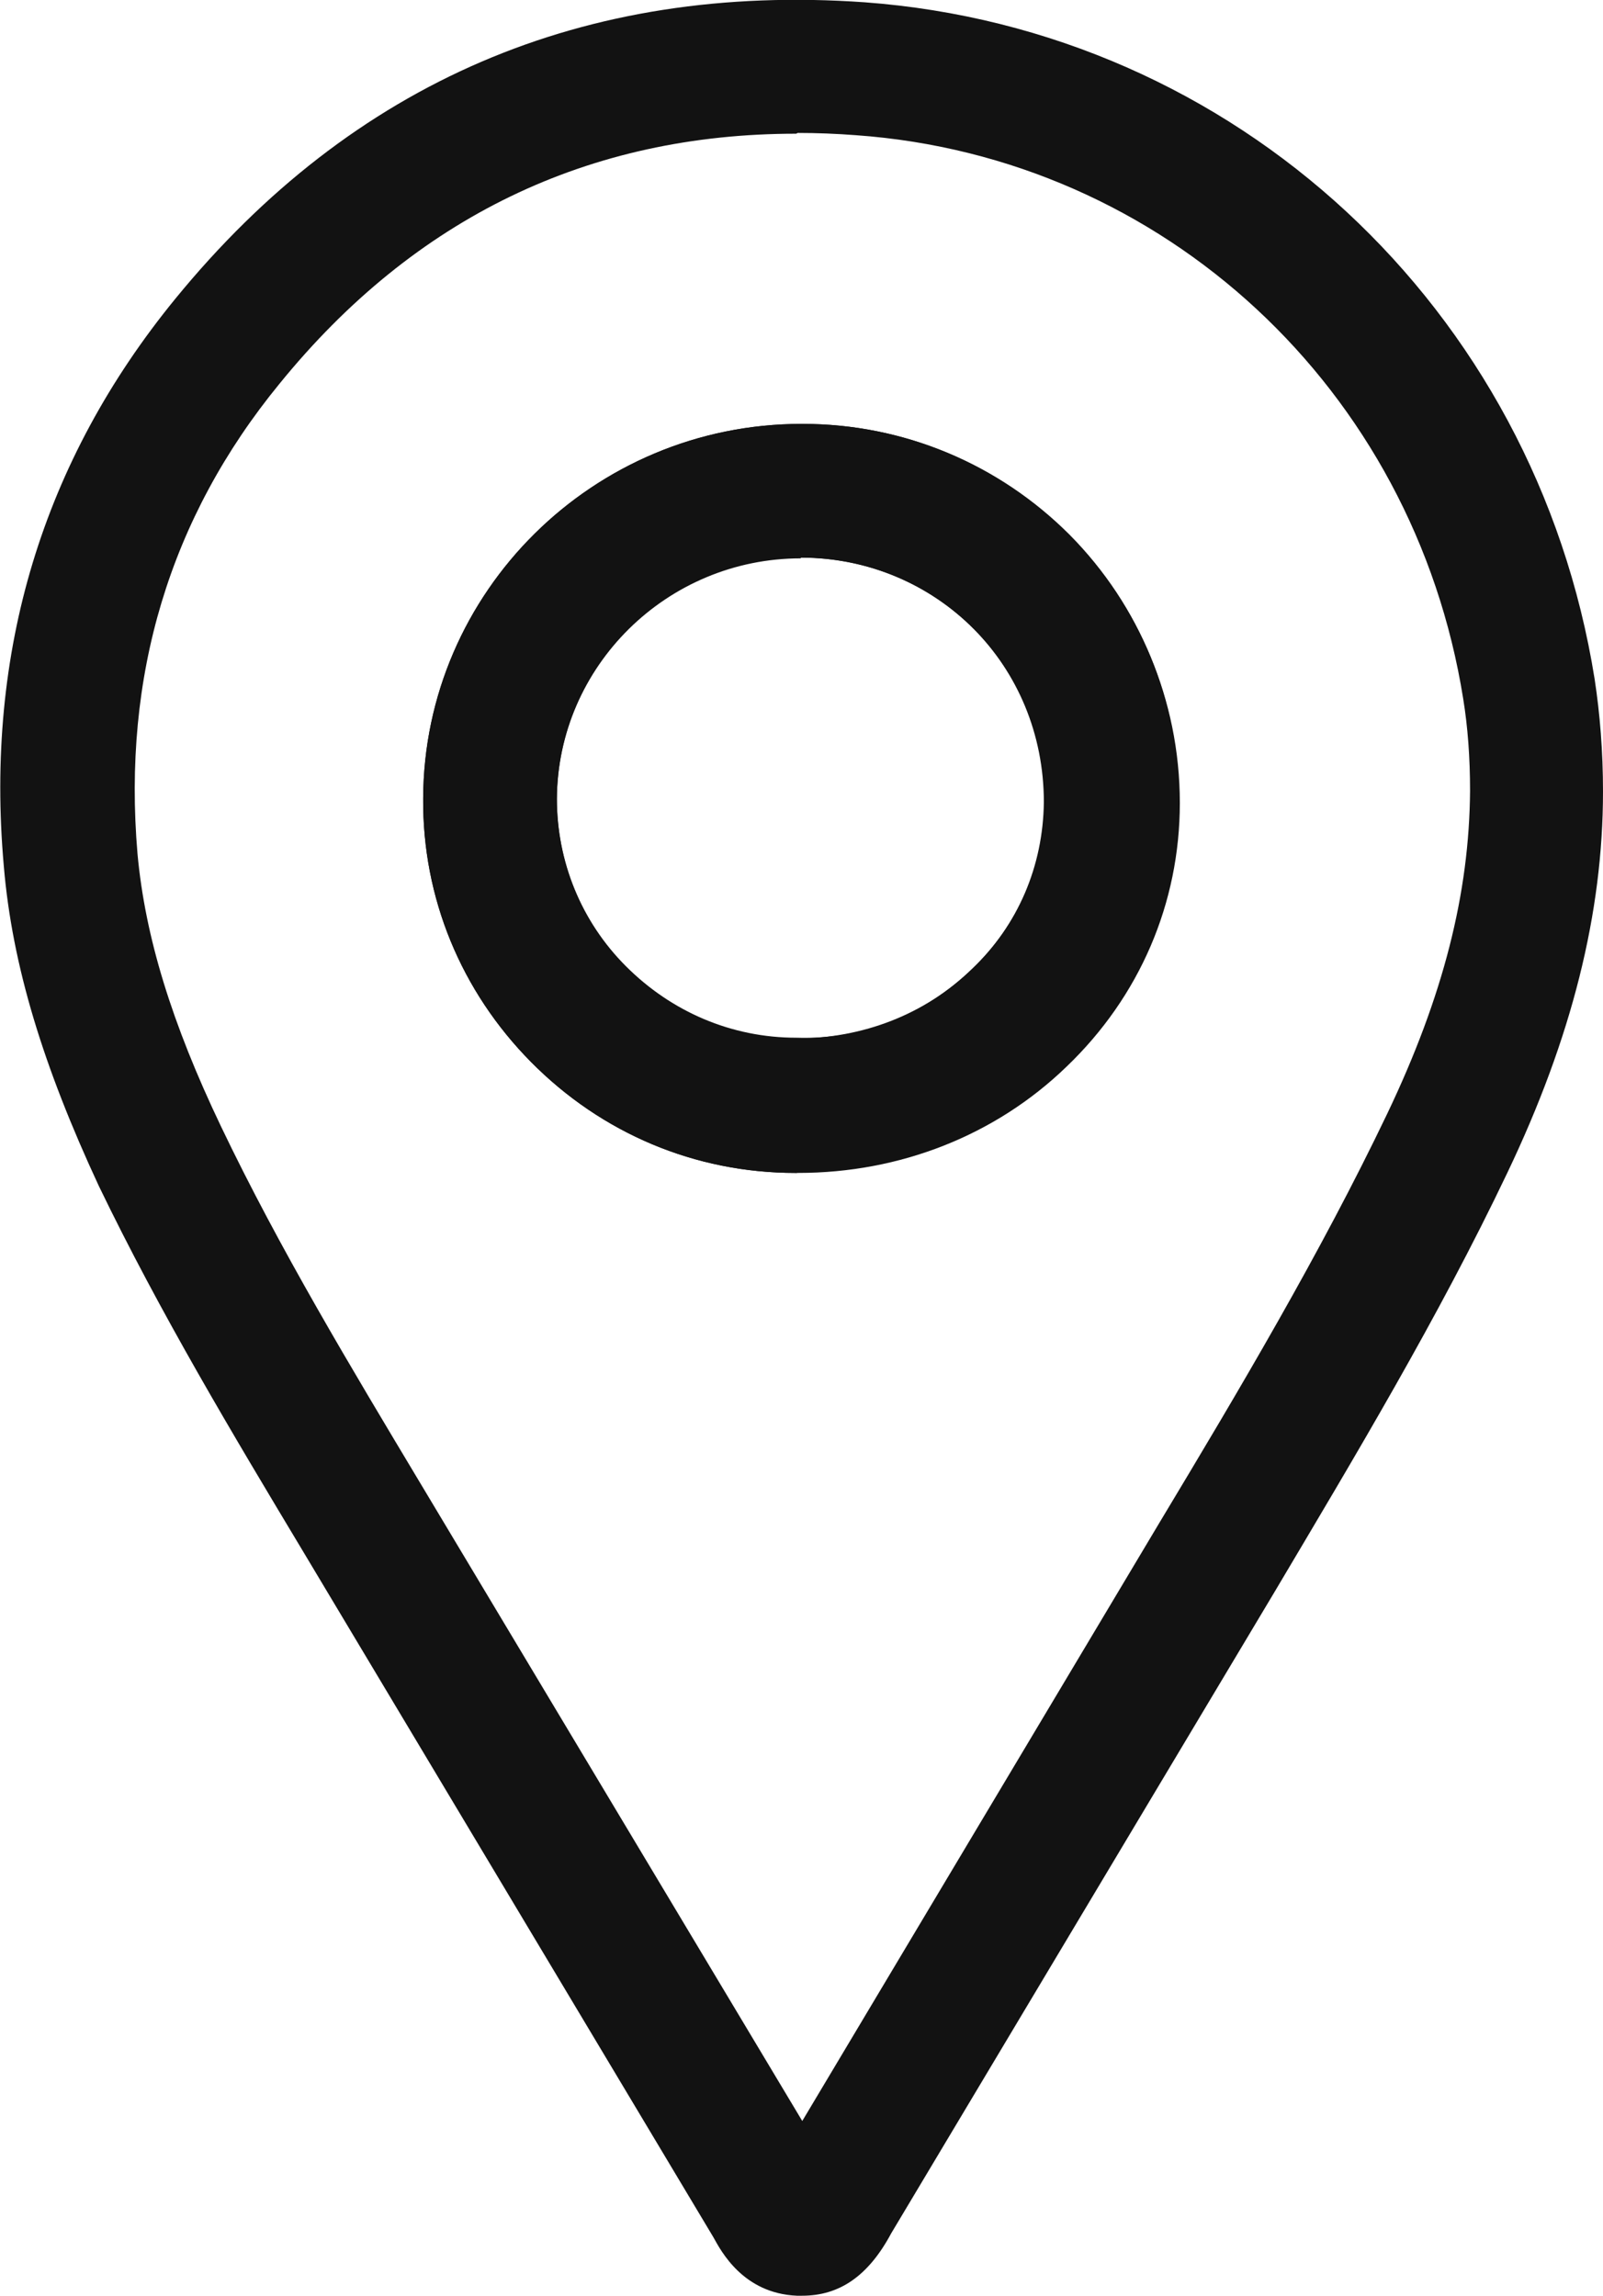<?xml version="1.0" encoding="UTF-8"?><svg id="Layer_2" xmlns="http://www.w3.org/2000/svg" viewBox="0 0 21.1 30.22"><defs><style>.cls-1{fill:#121212;}</style></defs><g id="Layer_1-2"><path class="cls-1" d="M10.56,30.22s-.04,0-.07,0c-.71-.03-1-.59-1.1-.77l-5.39-9.01c-.93-1.55-1.89-3.15-2.7-4.83C.57,14.04.16,12.71.05,11.4c-.25-2.82.51-5.33,2.26-7.47C4.64,1.08,7.69-.23,11.38.03c4.88.36,8.83,4.02,9.61,8.91.07.46.11.95.11,1.48h0c0,1.6-.41,3.24-1.26,5.02-.91,1.91-2.01,3.74-3.06,5.51l-5.05,8.45c-.3.56-.68.82-1.17.82ZM10.48,1.76c-2.73,0-5.02,1.1-6.8,3.29-1.45,1.77-2.07,3.85-1.87,6.19.1,1.09.45,2.23,1.1,3.59.77,1.61,1.71,3.17,2.62,4.69l5.03,8.4,4.71-7.89c1.04-1.73,2.11-3.53,2.99-5.37.74-1.55,1.08-2.9,1.09-4.25,0-.44-.03-.84-.09-1.21-.65-4.08-3.94-7.13-7.99-7.42-.26-.02-.52-.03-.77-.03ZM10.49,15.44h-.02c-1.32,0-2.55-.52-3.48-1.46-.92-.93-1.43-2.16-1.42-3.47.01-2.72,2.25-4.93,4.98-4.93h.01c1.33,0,2.58.52,3.52,1.46.93.94,1.44,2.19,1.44,3.53,0,1.32-.53,2.55-1.49,3.46-.94.91-2.2,1.4-3.53,1.4ZM10.54,7.34c-1.76,0-3.2,1.42-3.21,3.17,0,.83.32,1.62.91,2.21.6.6,1.39.94,2.24.94.92.03,1.71-.32,2.32-.91.61-.58.94-1.36.95-2.2,0-.86-.33-1.67-.93-2.27s-1.41-.94-2.27-.94h0Z"/><path class="cls-1" d="M10.49,15.44h-.02c-1.32,0-2.55-.52-3.48-1.46-.92-.93-1.43-2.16-1.42-3.47.01-2.72,2.24-4.93,4.98-4.93h.02c2.74,0,4.96,2.25,4.96,4.99,0,1.32-.53,2.55-1.49,3.47-.94.91-2.2,1.4-3.53,1.4ZM10.54,7.35c-1.76,0-3.2,1.42-3.21,3.17,0,.83.32,1.62.91,2.21.6.6,1.39.94,2.23.94h.01c.88,0,1.7-.32,2.31-.91.61-.58.94-1.36.95-2.2,0-1.8-1.4-3.21-3.19-3.22h-.01Z"/></g></svg>